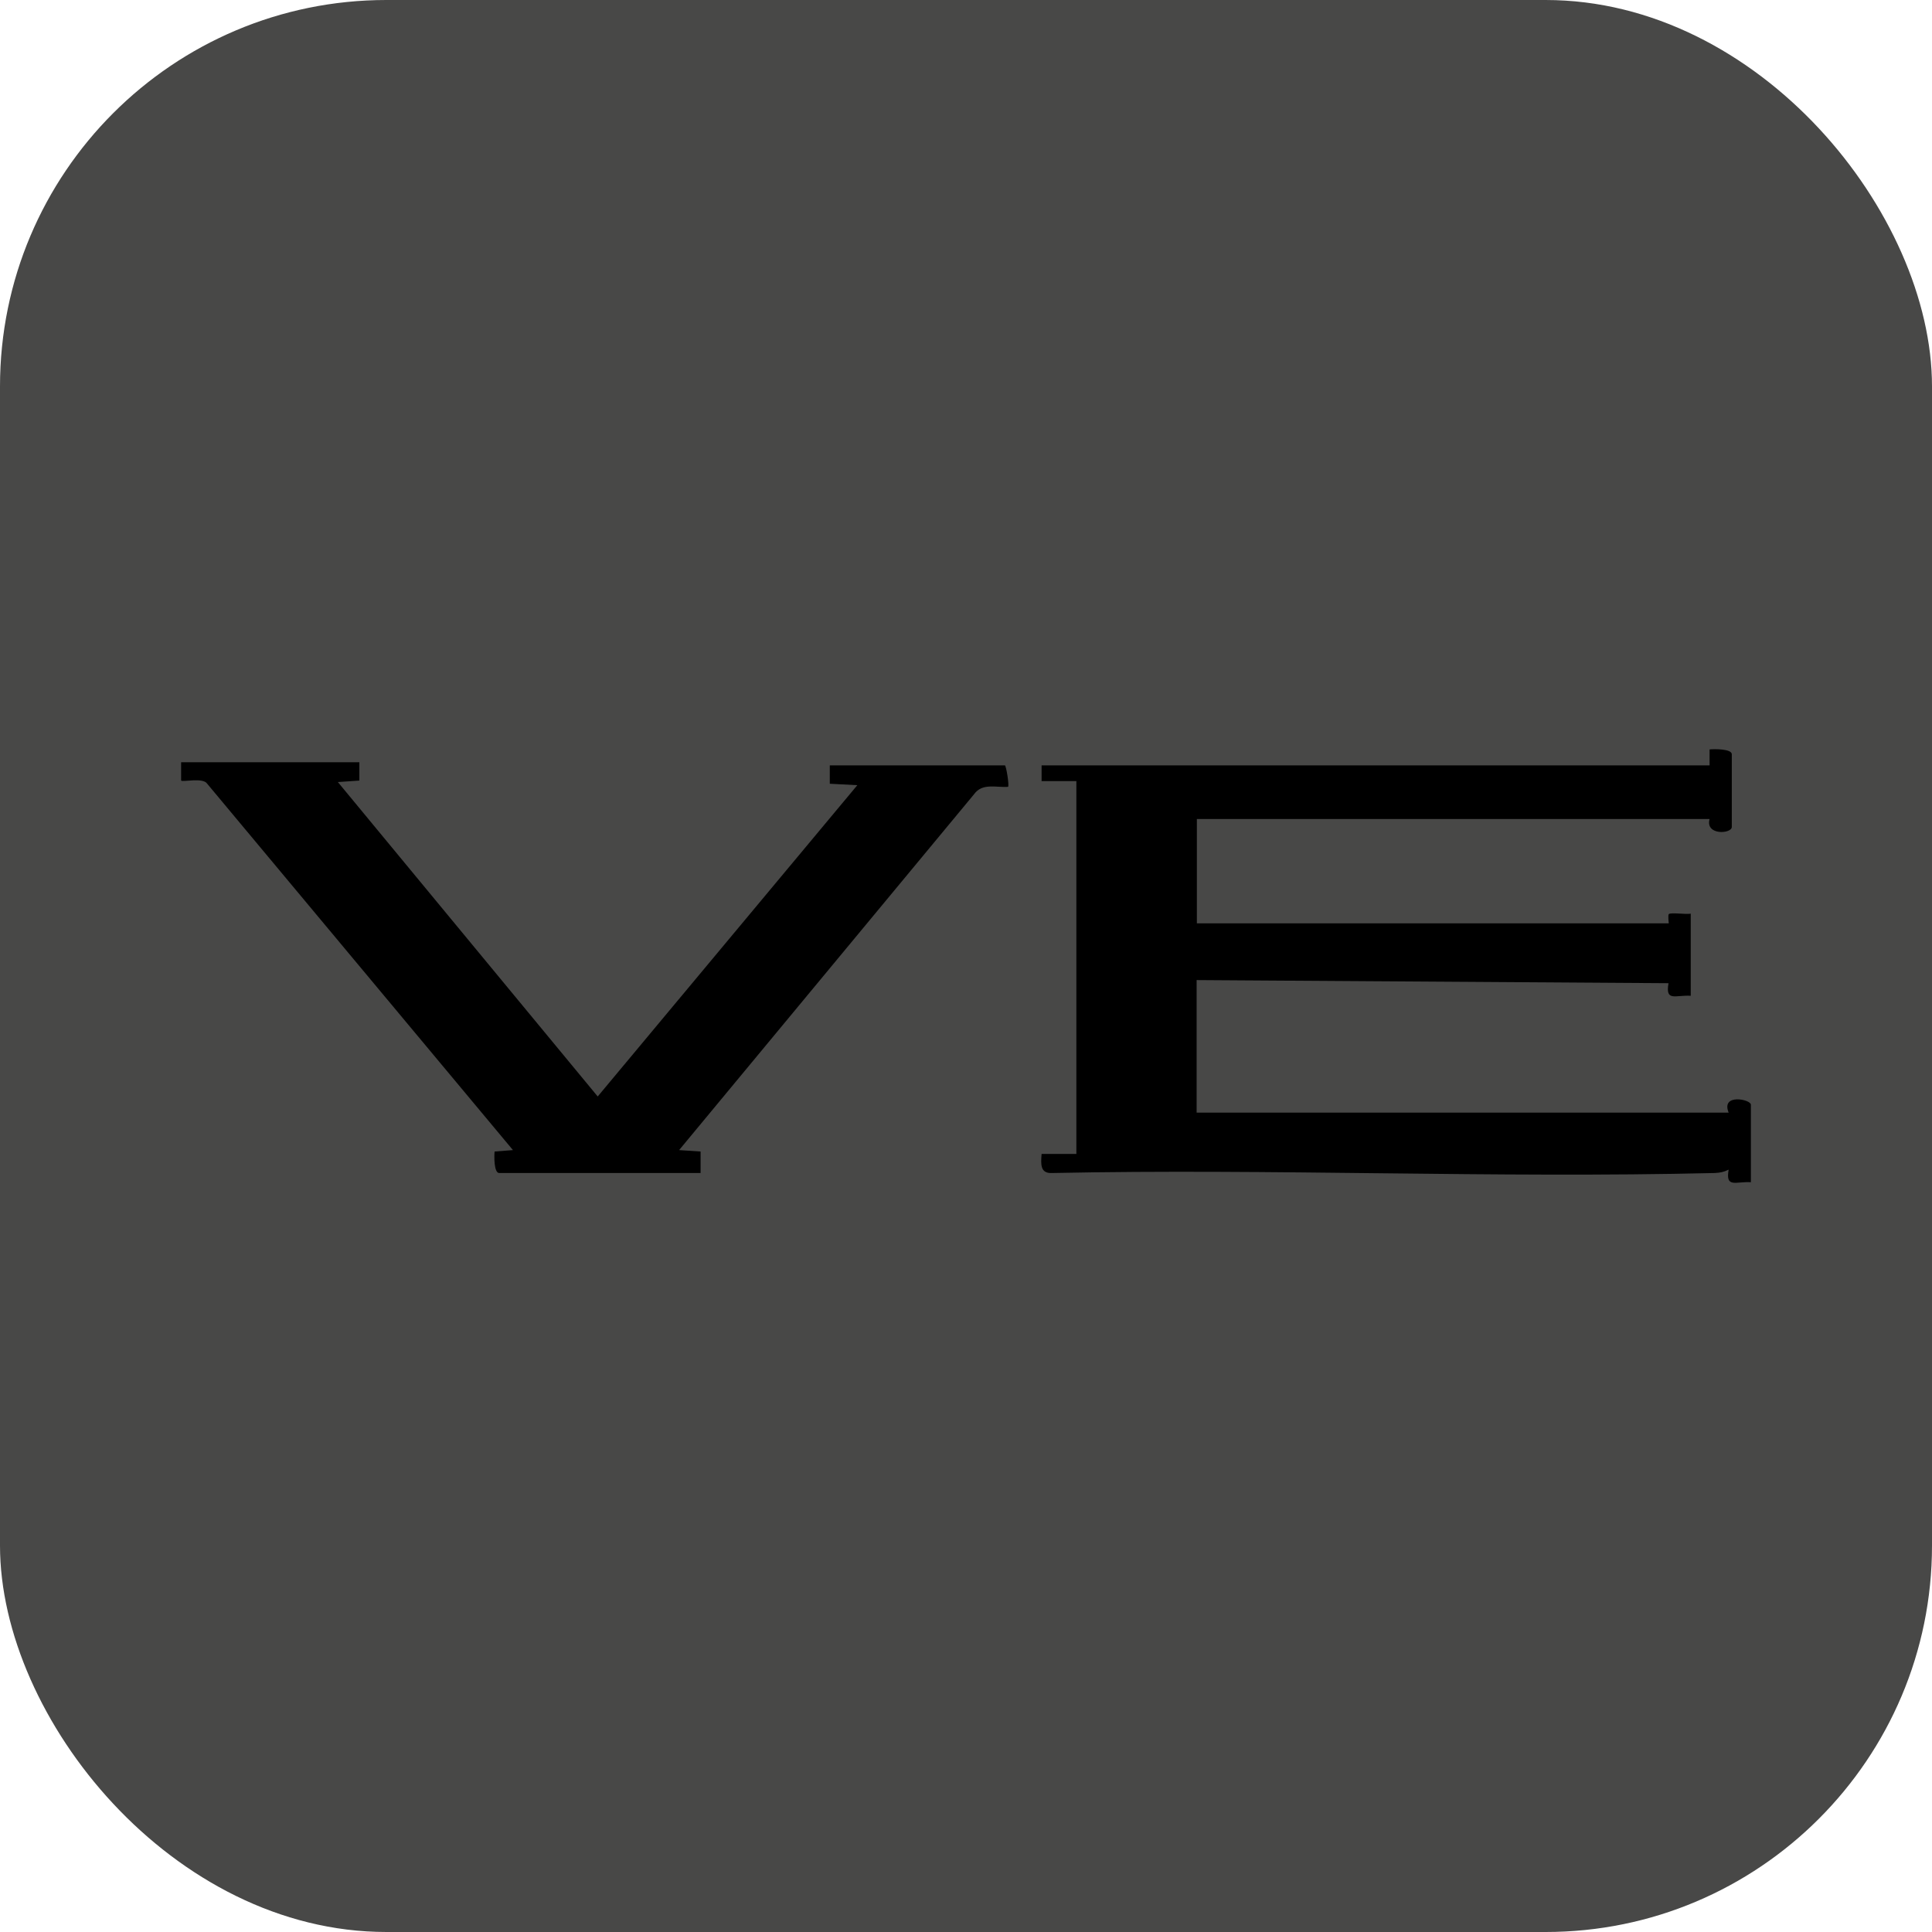 <?xml version="1.0" encoding="UTF-8"?> <svg xmlns="http://www.w3.org/2000/svg" width="80" height="80" viewBox="0 0 80 80" fill="none"><rect width="80" height="80" rx="16" fill="#484847"></rect><path d="M70.8 33.913H49.56V38.233H69.1C69.1 38.233 69.06 37.903 69.1 37.852C69.19 37.773 69.81 37.873 70.01 37.833V41.233C69.38 41.193 68.95 41.492 69.09 40.712L49.55 40.583V46.072H71.58C71.25 45.263 72.5 45.523 72.5 45.742V48.953C71.88 48.913 71.44 49.212 71.58 48.432C71.38 48.532 71.22 48.562 71 48.572C61.87 48.792 52.71 48.383 43.58 48.572C43.06 48.602 43.1 48.203 43.13 47.782H44.57V32.343H43.13V31.692H70.79V31.032C70.97 31.012 71.71 31.003 71.71 31.233V34.242C71.71 34.532 70.6 34.602 70.79 33.913H70.8ZM7.5 31.562V32.322C7.57 32.392 8.41 32.182 8.58 32.453L21.24 47.623L20.48 47.682C20.46 47.862 20.45 48.572 20.67 48.572H29.01V47.682L28.12 47.623L40.33 32.892C40.67 32.413 41.23 32.612 41.74 32.583C41.8 32.523 41.66 31.692 41.61 31.692H34.36V32.453L35.5 32.513L24.75 45.403L13.99 32.383L14.88 32.322V31.562H7.5Z" fill="currentColor"></path></svg> 